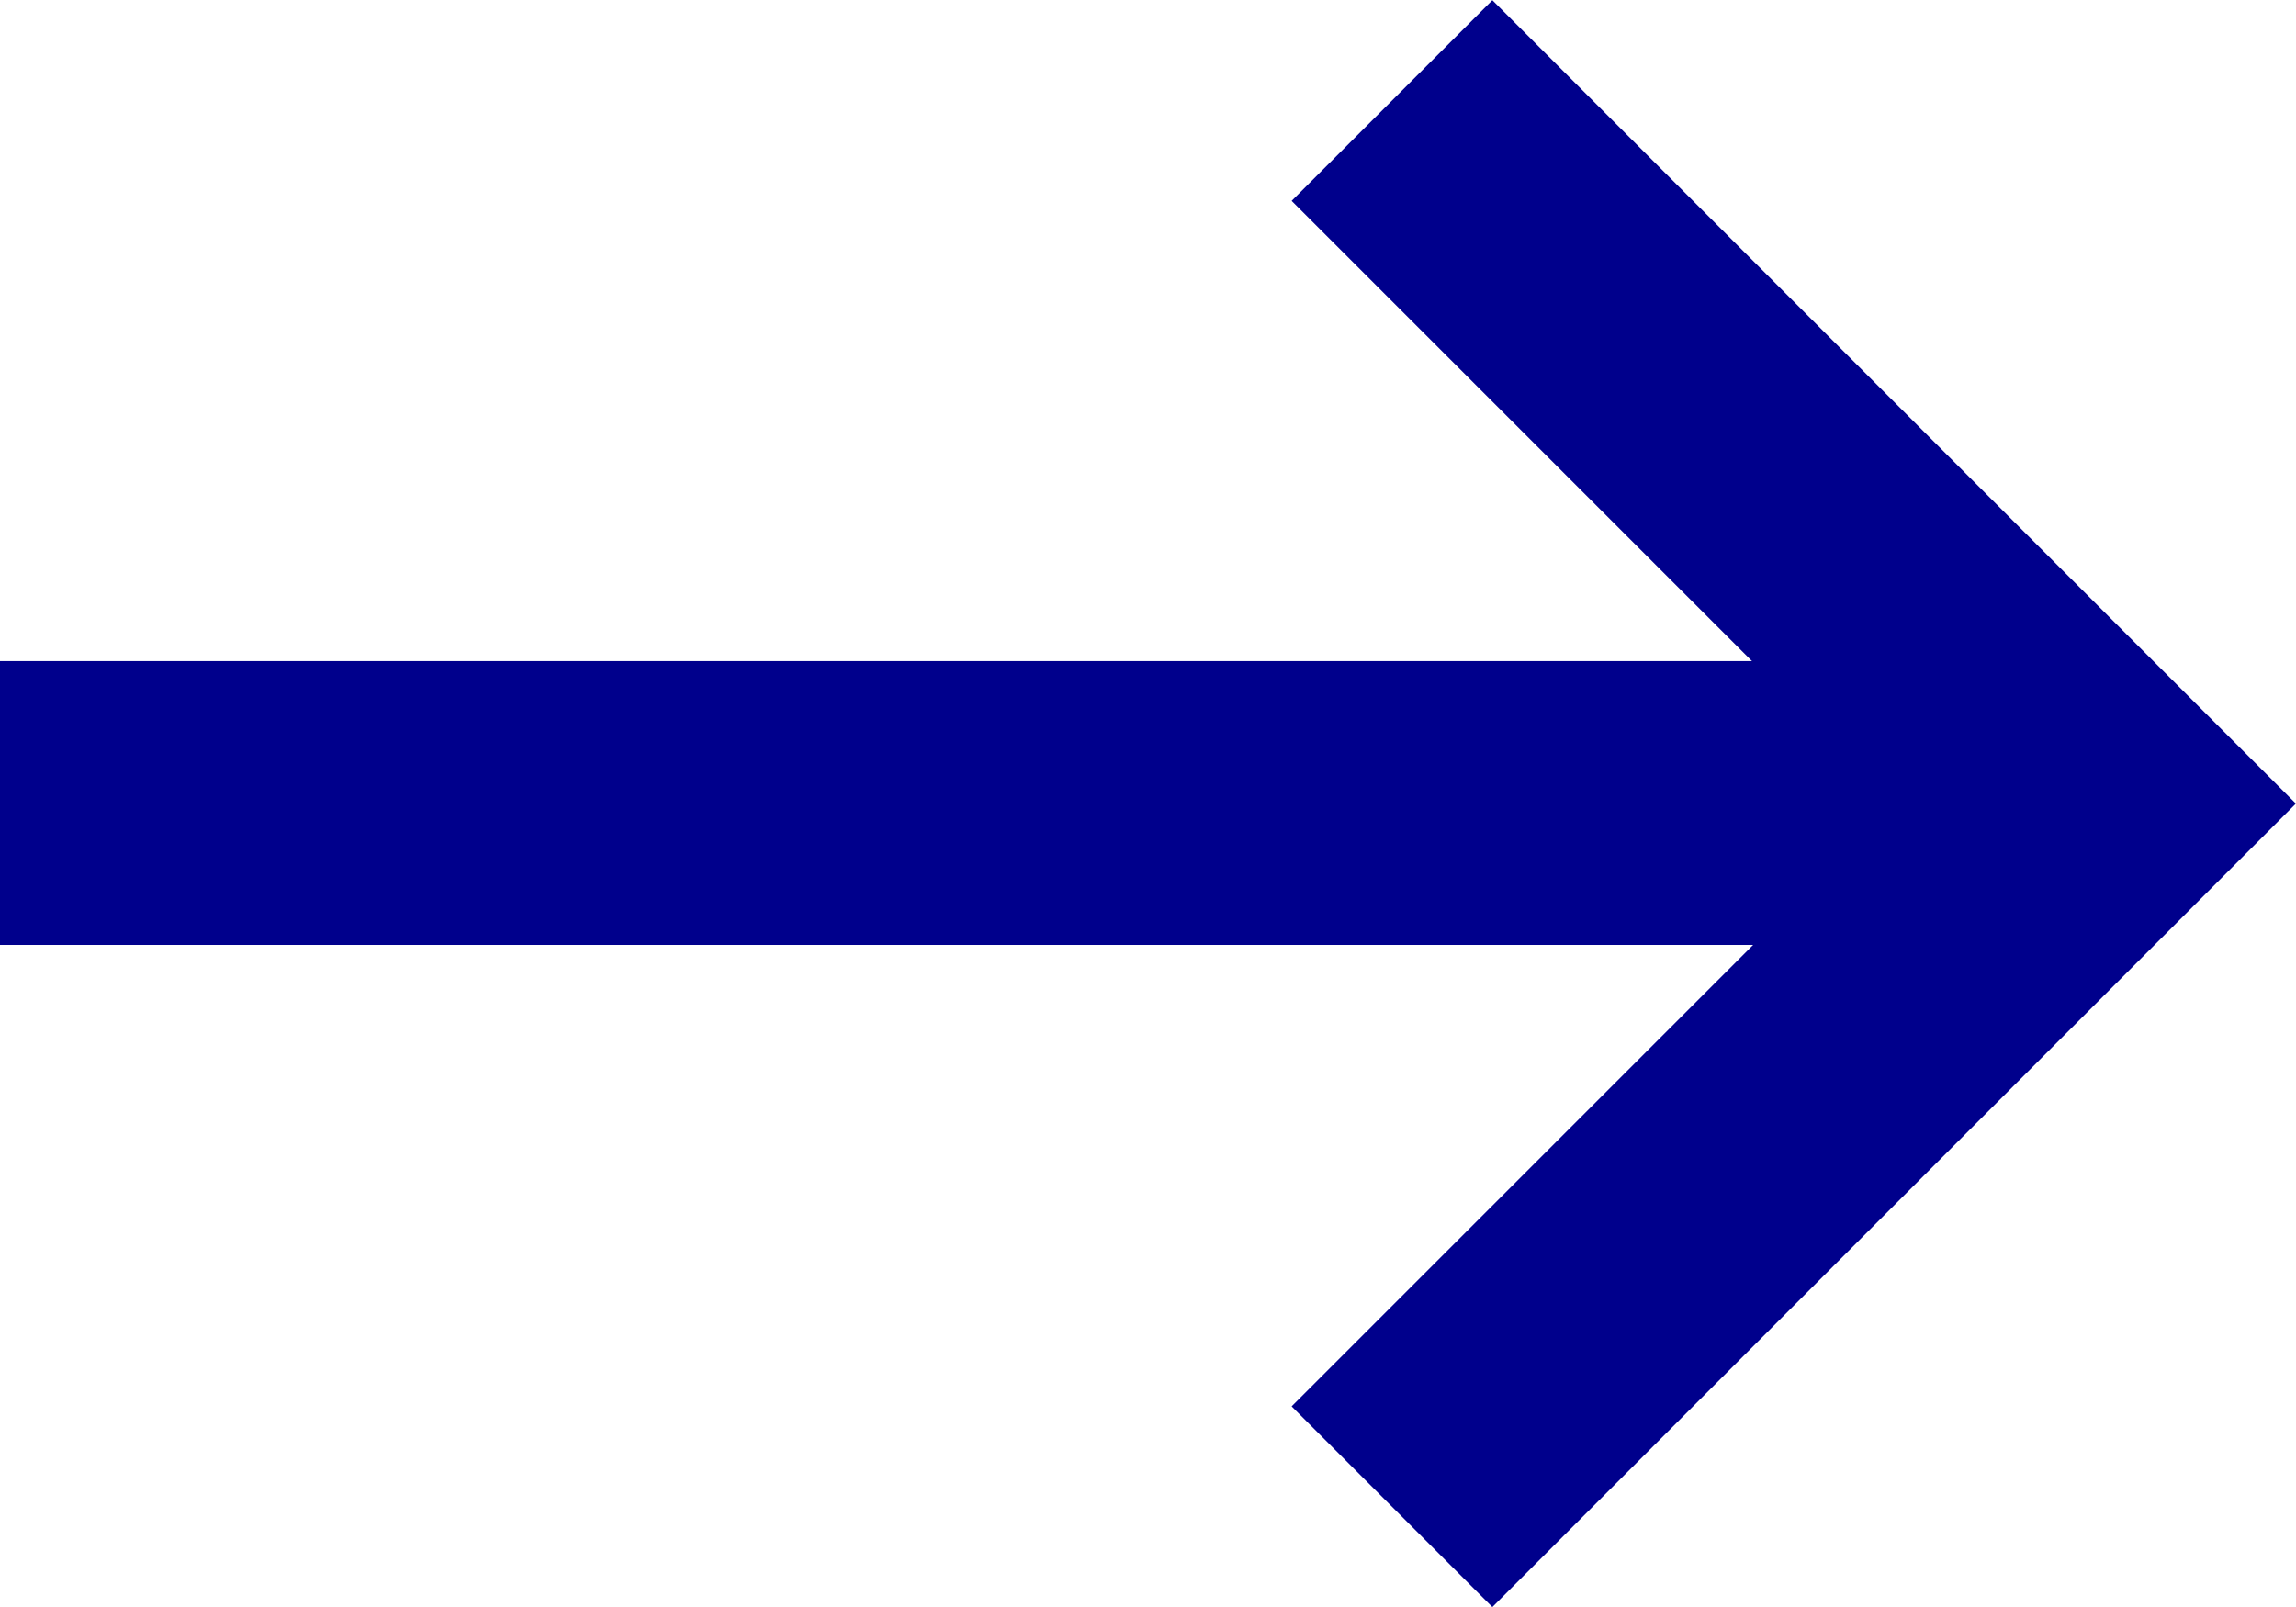 <svg xmlns="http://www.w3.org/2000/svg" width="12.133" height="8.493" viewBox="0 0 12.133 8.493">
  <g id="Group_5518" data-name="Group 5518" transform="translate(-569.471 -773.97)">
    <path id="Path_5159" data-name="Path 5159" d="M0,0V5.255H5.255" transform="translate(576.827 781.933) rotate(-135)" fill="none" stroke="#00008C" stroke-miterlimit="10" stroke-width="1.5"/>
    <line id="Line_22326" data-name="Line 22326" x1="11" transform="translate(569.471 778.214)" fill="none" stroke="#00008C" stroke-width="1.5"/>
  </g>
</svg>
